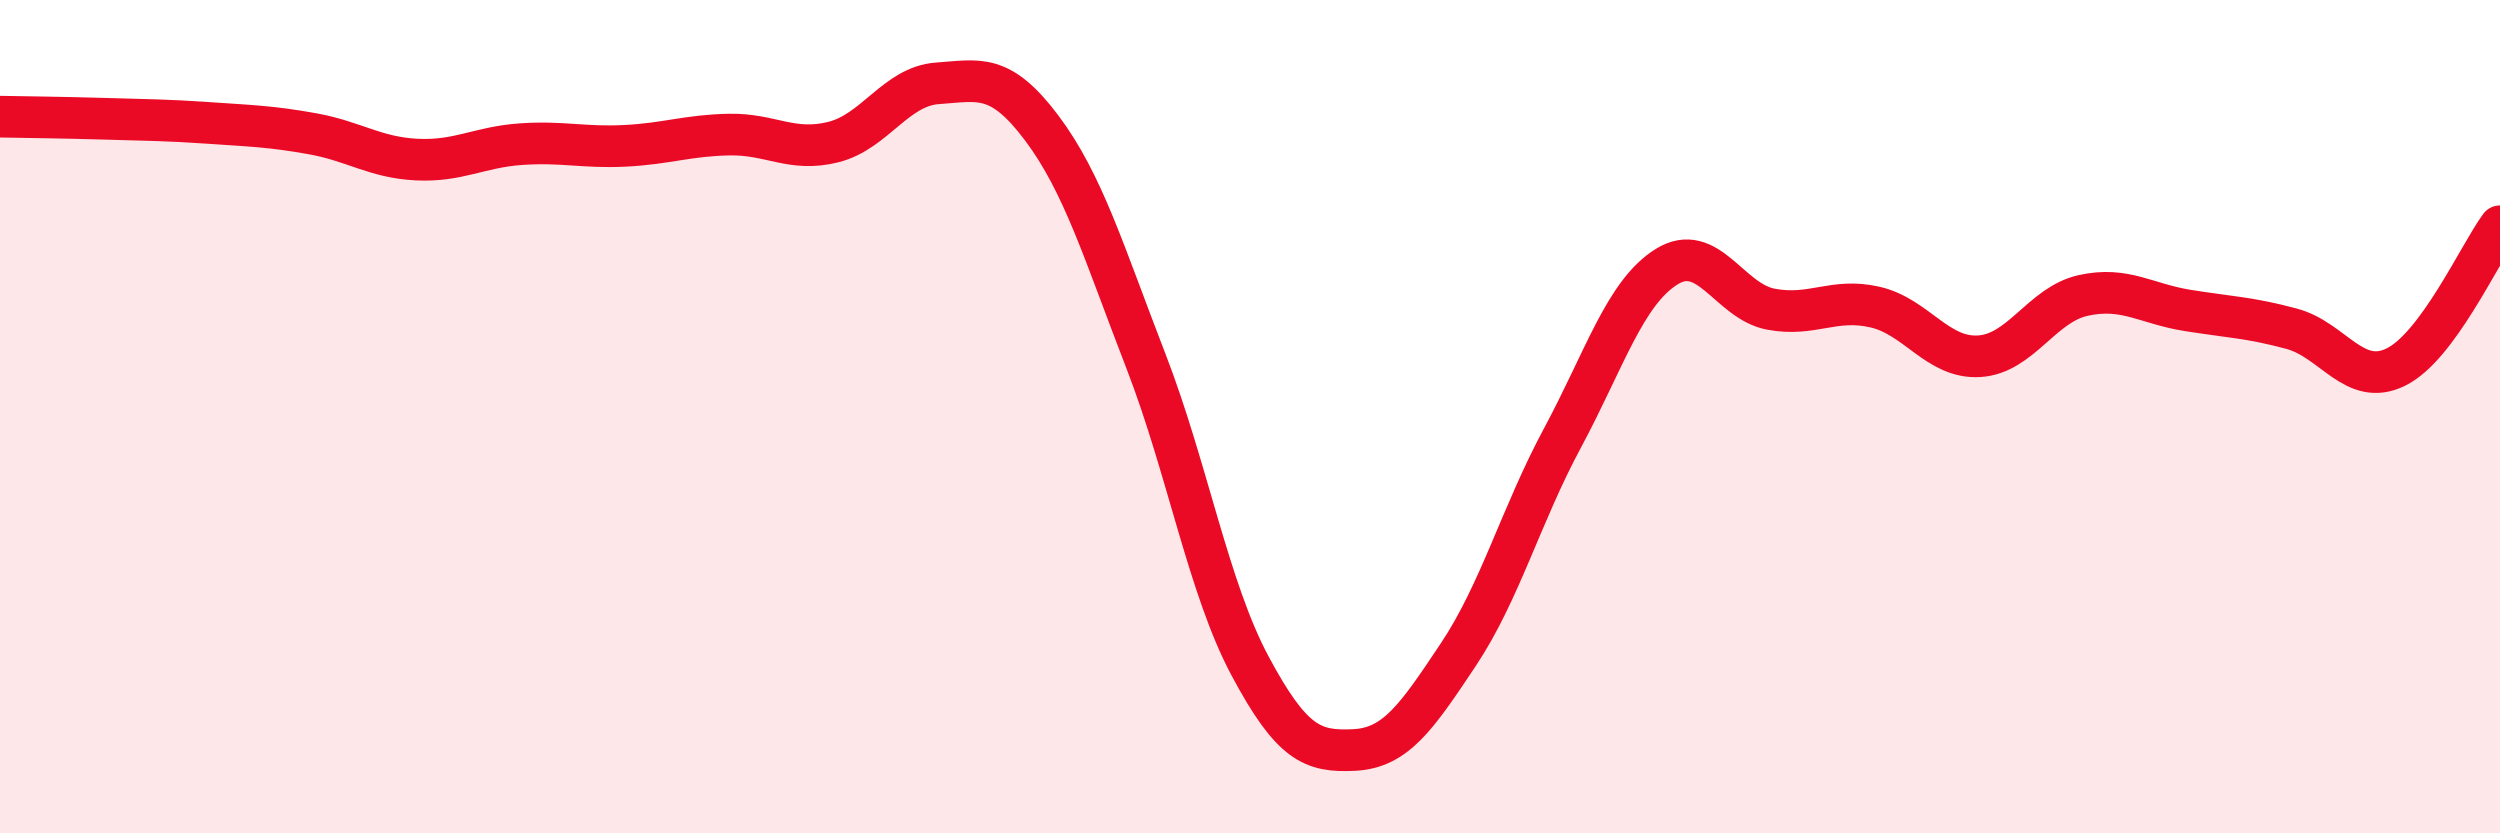 
    <svg width="60" height="20" viewBox="0 0 60 20" xmlns="http://www.w3.org/2000/svg">
      <path
        d="M 0,2.8 C 0.5,2.81 1.5,2.82 2.5,2.85 C 3.5,2.88 4,2.88 5,2.95 C 6,3.02 6.5,3.03 7.5,3.21 C 8.5,3.39 9,3.78 10,3.83 C 11,3.88 11.5,3.53 12.5,3.46 C 13.5,3.39 14,3.55 15,3.5 C 16,3.45 16.5,3.25 17.5,3.23 C 18.5,3.21 19,3.66 20,3.41 C 21,3.16 21.5,2.07 22.5,2 C 23.5,1.93 24,1.74 25,3.07 C 26,4.4 26.5,6.08 27.5,8.66 C 28.5,11.24 29,14.11 30,15.98 C 31,17.85 31.5,18.05 32.5,18 C 33.5,17.95 34,17.21 35,15.71 C 36,14.21 36.5,12.37 37.5,10.51 C 38.5,8.65 39,7.02 40,6.4 C 41,5.78 41.5,7.23 42.5,7.42 C 43.5,7.61 44,7.14 45,7.37 C 46,7.6 46.5,8.61 47.5,8.55 C 48.5,8.49 49,7.31 50,7.09 C 51,6.87 51.5,7.29 52.5,7.45 C 53.5,7.61 54,7.62 55,7.89 C 56,8.16 56.5,9.3 57.5,8.81 C 58.5,8.32 59.5,6.11 60,5.43L60 20L0 20Z"
        fill="#EB0A25"
        opacity="0.1"
        stroke-linecap="round"
        stroke-linejoin="round"
      />
      <path
        d="M 0,2.8 C 0.5,2.81 1.5,2.82 2.5,2.85 C 3.5,2.88 4,2.88 5,2.95 C 6,3.02 6.5,3.03 7.5,3.21 C 8.5,3.39 9,3.78 10,3.83 C 11,3.88 11.5,3.53 12.5,3.46 C 13.5,3.39 14,3.55 15,3.5 C 16,3.45 16.5,3.25 17.5,3.23 C 18.5,3.21 19,3.66 20,3.41 C 21,3.16 21.5,2.07 22.5,2 C 23.5,1.93 24,1.74 25,3.07 C 26,4.4 26.5,6.08 27.5,8.66 C 28.5,11.24 29,14.11 30,15.98 C 31,17.85 31.5,18.05 32.5,18 C 33.5,17.95 34,17.21 35,15.71 C 36,14.21 36.5,12.37 37.5,10.51 C 38.5,8.65 39,7.02 40,6.4 C 41,5.78 41.5,7.23 42.5,7.42 C 43.5,7.61 44,7.14 45,7.37 C 46,7.6 46.5,8.61 47.5,8.55 C 48.5,8.49 49,7.31 50,7.09 C 51,6.87 51.5,7.29 52.5,7.45 C 53.5,7.61 54,7.62 55,7.89 C 56,8.16 56.5,9.3 57.5,8.81 C 58.5,8.32 59.5,6.11 60,5.43"
        stroke="#EB0A25"
        stroke-width="1"
        fill="none"
        stroke-linecap="round"
        stroke-linejoin="round"
      />
    </svg>
  